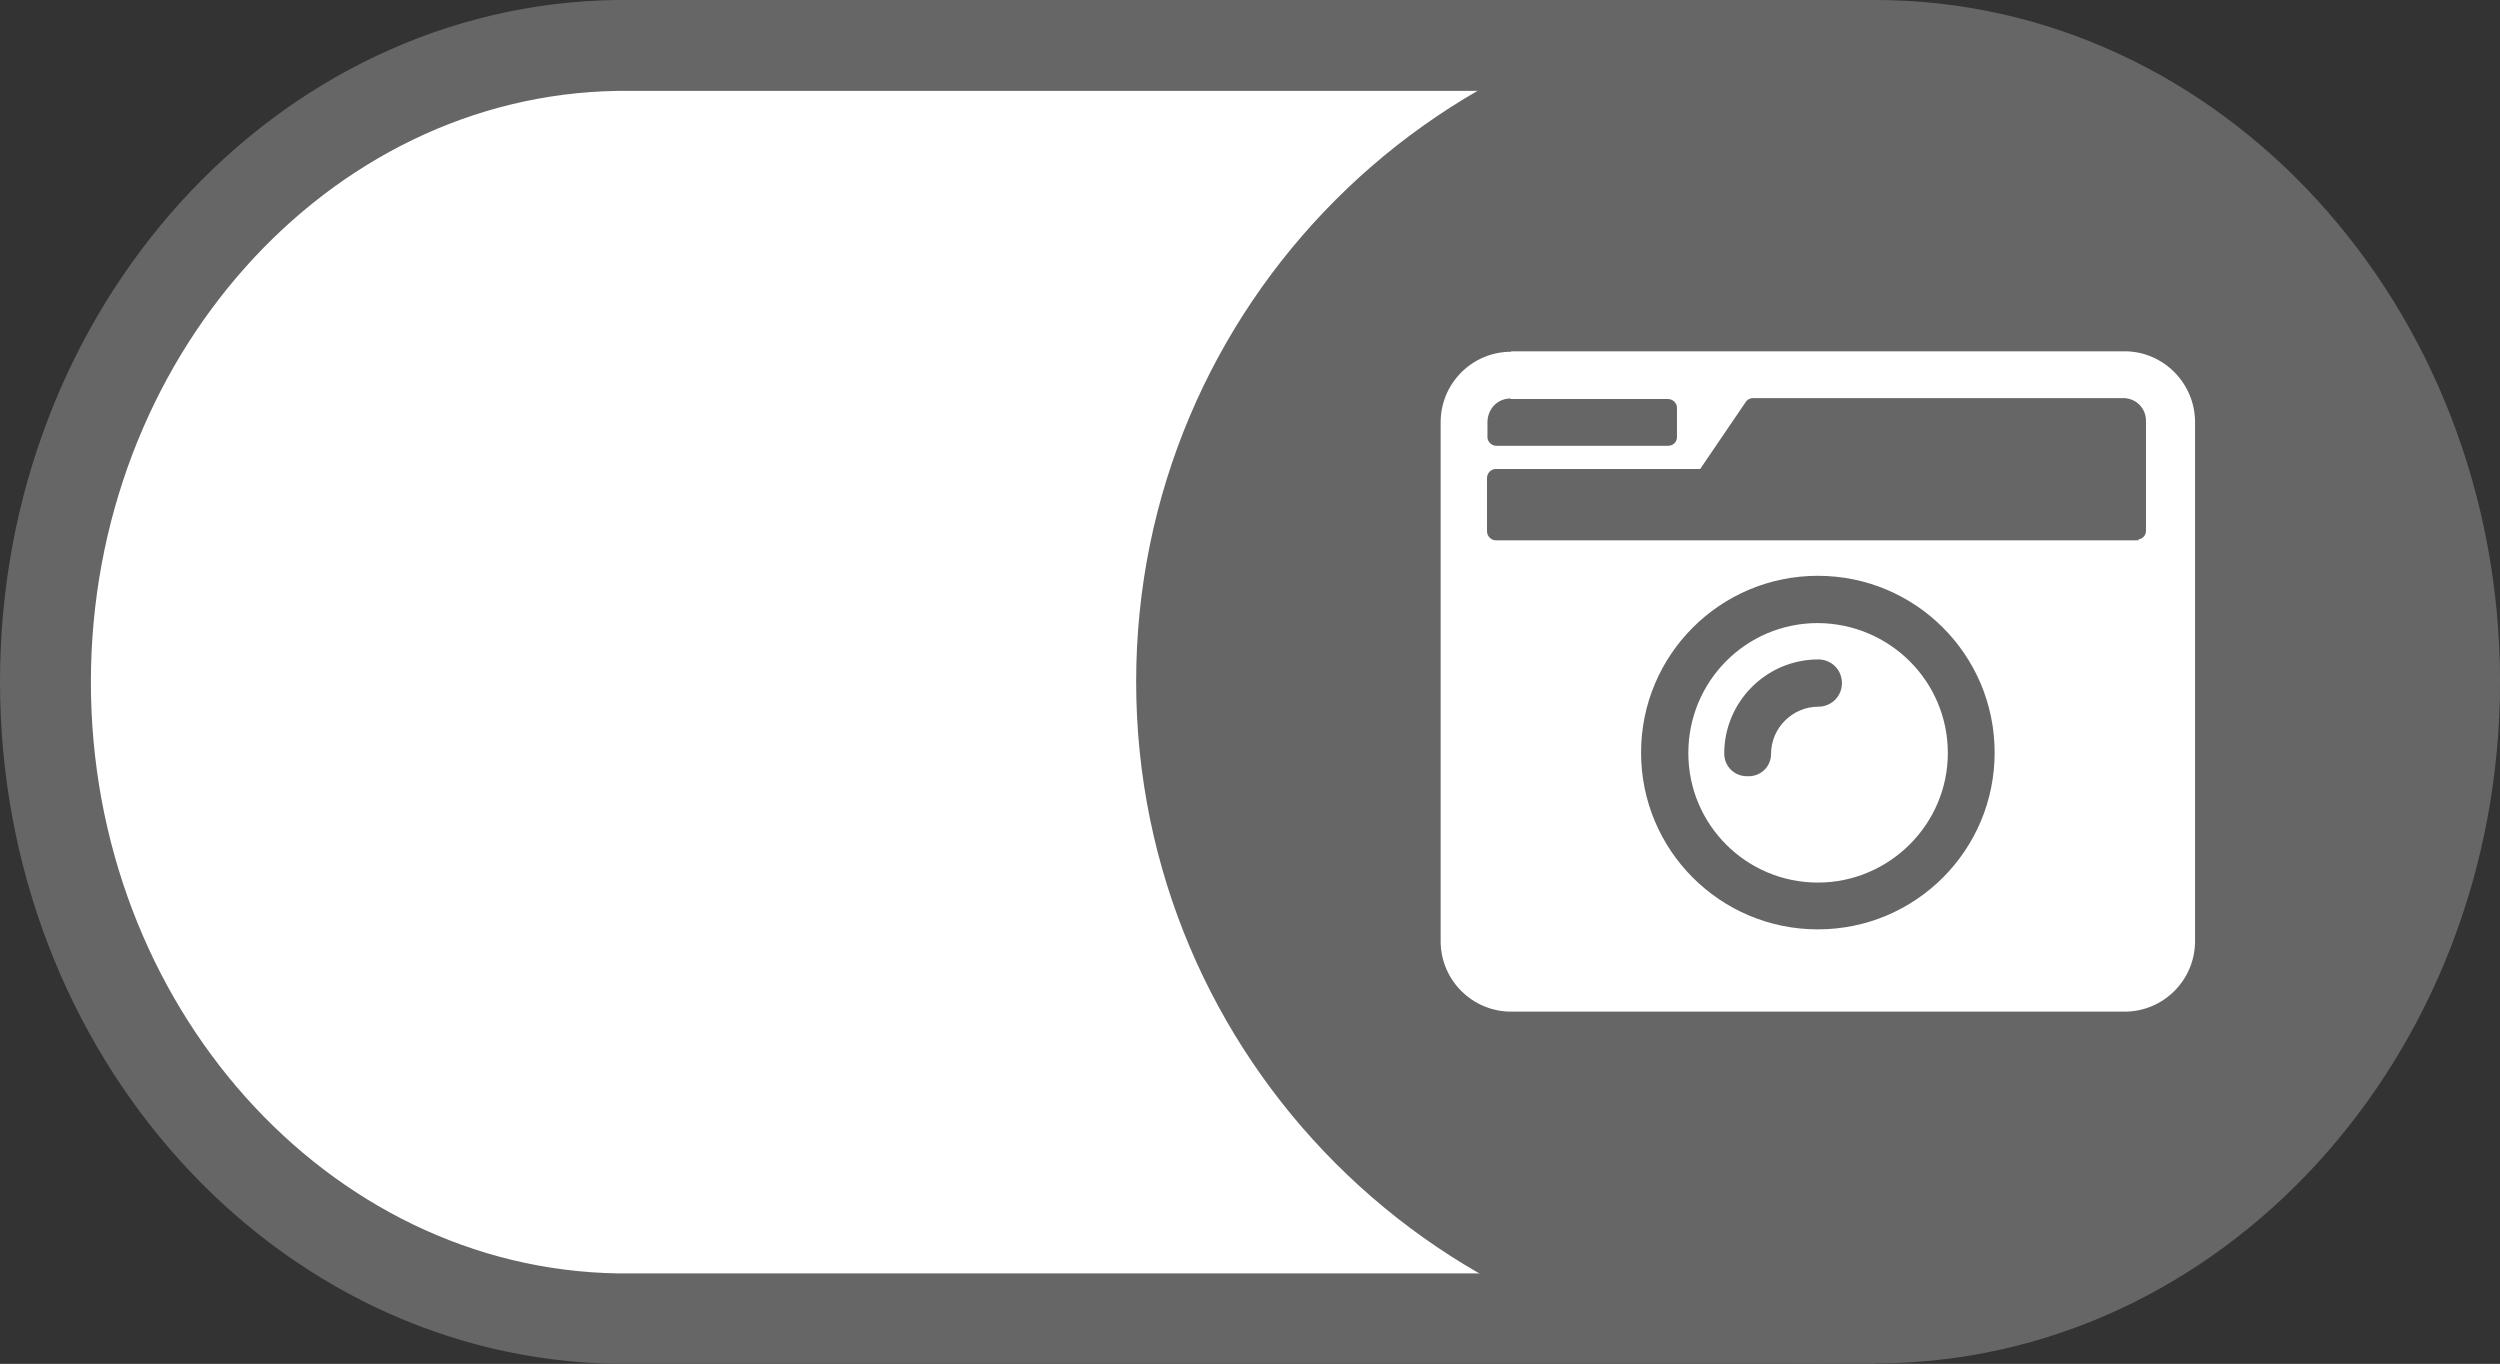 <?xml version="1.0" encoding="UTF-8"?><svg id="uuid-04efb93d-126d-4150-9a6d-0ed706a2dfee" xmlns="http://www.w3.org/2000/svg" xmlns:xlink="http://www.w3.org/1999/xlink" viewBox="0 0 55.01 30.01"><rect x="0" y="0" width="55.01" height="30.01" fill="#333333" stroke="none"/><defs><style>.uuid-c9daa9a6-9c06-48a8-a2c9-c6cdd8f4fefd{clip-path:url(#uuid-3df54d24-18f6-42ce-8bcc-0958d434fe4b);}.uuid-f77f5b56-cd71-4c5c-aafe-6a74eec1f810{fill:#fff;}.uuid-5d200d8d-9804-4c2e-ab3b-983d18d9977f,.uuid-19131b0d-ac4f-4a37-b8c2-65f4128a3fa7{fill:none;}.uuid-19131b0d-ac4f-4a37-b8c2-65f4128a3fa7{stroke:#fff;stroke-miterlimit:4;stroke-width:.1px;}.uuid-7b729f1e-7815-4646-9005-b9ef53586674{fill:#666;}</style><clipPath id="uuid-3df54d24-18f6-42ce-8bcc-0958d434fe4b"><rect class="uuid-5d200d8d-9804-4c2e-ab3b-983d18d9977f" width="55" height="30"/></clipPath></defs><g class="uuid-c9daa9a6-9c06-48a8-a2c9-c6cdd8f4fefd"><path class="uuid-5d200d8d-9804-4c2e-ab3b-983d18d9977f" d="M0,0h55v30H0V0Z"/><path class="uuid-f77f5b56-cd71-4c5c-aafe-6a74eec1f810" d="M41.26,29.01H13.59c-6.94-.1-12.59-6.38-12.59-14.01S6.65,1.1,13.59,1.01h27.67c7.03,0,12.75,6.27,12.75,14s-5.72,14.01-12.75,14.01Z"/><path class="uuid-7b729f1e-7815-4646-9005-b9ef53586674" d="M41.26,28.01c6.48,0,11.75-5.83,11.75-13.01s-5.27-13-11.75-13H13.6C7.2,2.09,2,7.92,2,15.01s5.2,12.91,11.6,13.01h27.65M41.25,30.01H13.57c-7.51-.11-13.57-6.79-13.57-15.01S6.06.1,13.57,0h27.69c7.59,0,13.75,6.72,13.75,15s-6.16,15-13.75,15h0Z"/><path class="uuid-7b729f1e-7815-4646-9005-b9ef53586674" d="M40,29c-7.73,0-13.99-6.27-14-14,0-7.72,6.28-14,14-14s14,6.28,14,14-6.28,14-14,14Z"/><path class="uuid-7b729f1e-7815-4646-9005-b9ef53586674" d="M40,2c-7.18,0-12.99,5.82-13,13,0,7.17,5.83,13,13,13s13-5.83,13-13-5.83-13-13-13M40,0c8.28,0,15,6.71,15,15,0,8.28-6.71,15-15,15h0c-8.28,0-15-6.72-15-15S31.71,0,40,0Z"/><path class="uuid-f77f5b56-cd71-4c5c-aafe-6a74eec1f810" d="M33.25,7.74c-.86,0-1.55.7-1.55,1.55v11.42c0,.86.7,1.55,1.55,1.55h13.5c.86,0,1.55-.7,1.55-1.55v-11.42c0-.86-.7-1.56-1.55-1.56,0,0,0,0,0,0h-13.5ZM33.25,8.78h3.45c.11,0,.2.09.2.19h0v.65c0,.11-.09.19-.2.19h-3.77c-.11,0-.2-.09-.2-.19h0v-.33c0-.28.21-.51.48-.52.01,0,.02,0,.03,0ZM47.06,11.89h-14.14c-.11,0-.2-.09-.2-.2h0v-1.17c0-.11.09-.2.19-.2h4.5l1-1.47c.03-.05.09-.09.16-.09h8.15c.28,0,.5.22.5.5v2.4c.01.11-.07.2-.17.21,0,0,0,0,0,0h0ZM40,20.45c-2.15,0-3.89-1.74-3.89-3.89s1.74-3.89,3.89-3.89,3.89,1.74,3.89,3.89h0c0,2.15-1.74,3.89-3.89,3.89ZM40,13.71c-1.58,0-2.85,1.28-2.85,2.86s1.28,2.85,2.85,2.85,2.86-1.28,2.86-2.85c0-1.58-1.28-2.85-2.86-2.86ZM38.44,17.08c-.28,0-.5-.22-.5-.5,0-1.14.93-2.07,2.07-2.07.29,0,.52.23.52.52,0,.29-.23.52-.52.52-.57,0-1.04.47-1.04,1.04,0,.28-.23.5-.51.49-.01,0-.02,0-.03,0h0Z"/><path class="uuid-19131b0d-ac4f-4a37-b8c2-65f4128a3fa7" d="M22.78,6.34h0c.39.39.39,1.02,0,1.41l-14.41,14.41c-.39.39-1.02.39-1.41,0h0c-.39-.39-.39-1.02,0-1.41l14.41-14.41c.39-.39,1.02-.39,1.41,0Z"/></g></svg>